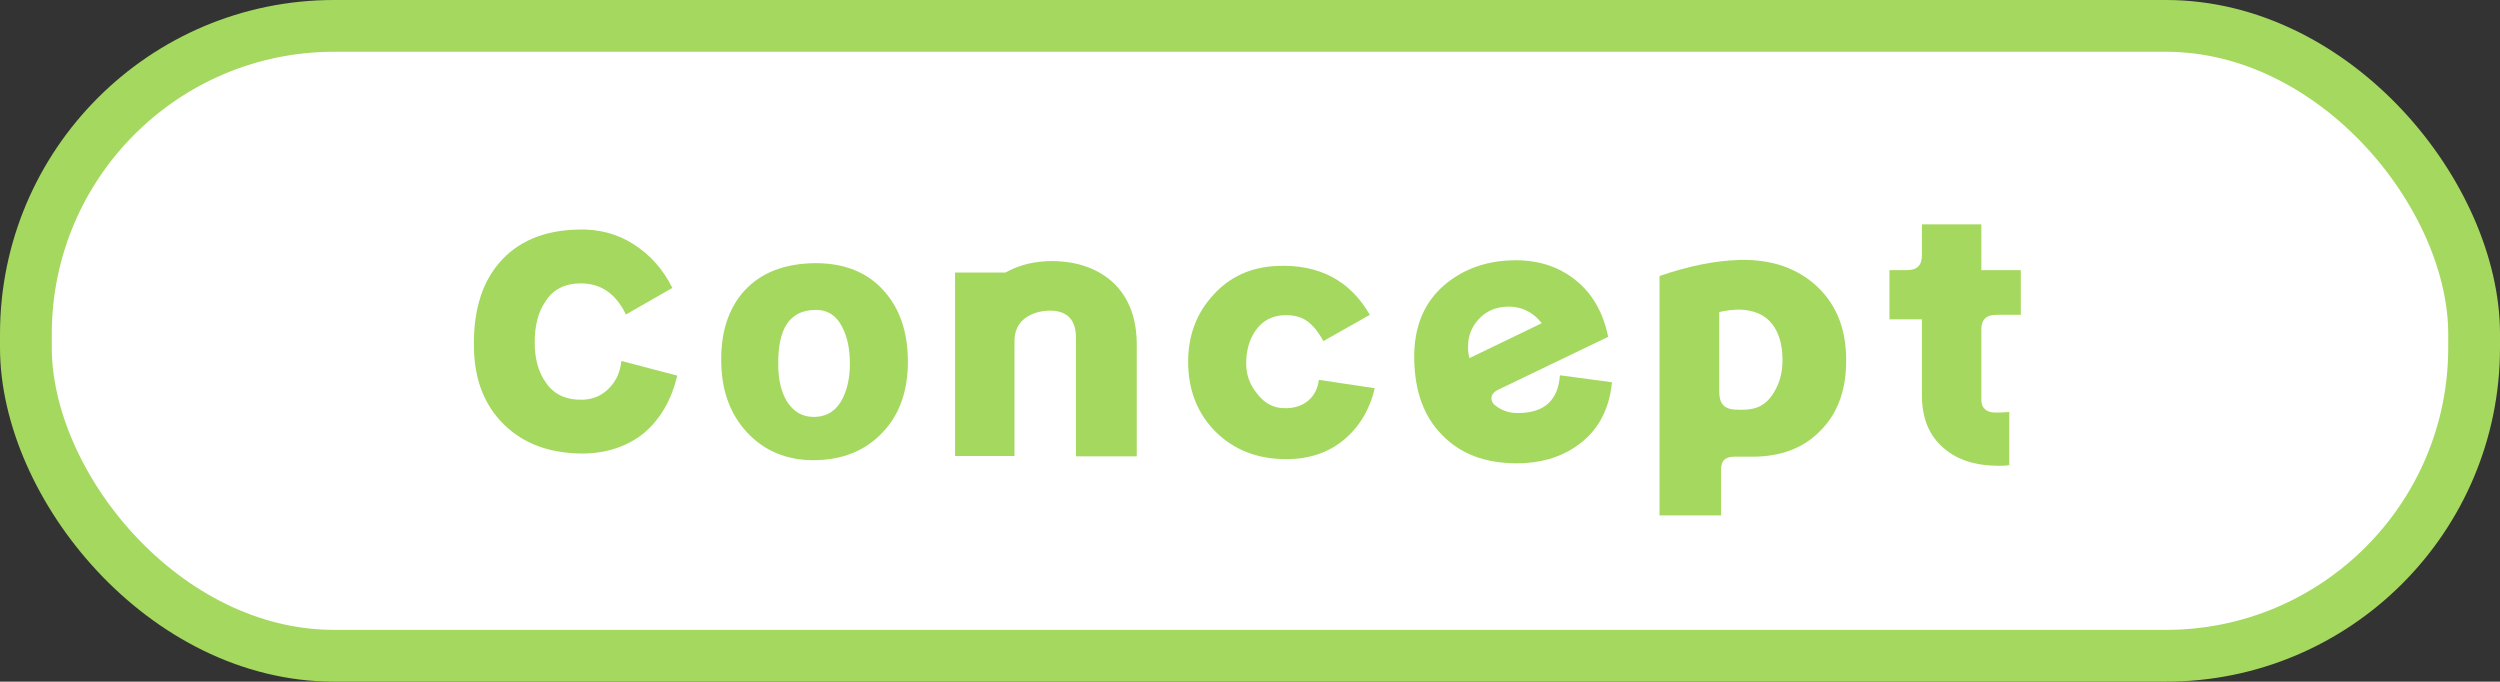<?xml version="1.0" encoding="UTF-8"?>
<svg id="_レイヤー_2" data-name="レイヤー 2" xmlns="http://www.w3.org/2000/svg" viewBox="0 0 965.75 263.32">
  <rect x="0" y="0" width="965.75" height="263.32" fill="#333333" stroke="none"/>
  <defs>
    <style>
      .cls-1 {
        fill: #a5d85f;
      }

      .cls-2 {
        fill: #fff;
        stroke: #a5d85f;
        stroke-linecap: round;
        stroke-linejoin: round;
        stroke-width: 20px;
      }
    </style>
  </defs>
  <g id="logo">
    <g>
      <rect class="cls-2" x="10" y="10" width="945.75" height="243.32" rx="119.06" ry="119.06"/>
      <g>
        <path class="cls-1" d="M248.82,167.24c-6.48,5.26-14.58,7.96-24.16,7.96-12.42-.13-22.41-3.78-29.97-11.2-7.56-7.42-11.47-17.41-11.61-29.83-.27-13.5,2.83-24.43,9.58-32.4,7.02-8.37,17.28-12.82,30.64-13.09,7.96-.27,15.12,1.62,21.46,5.67,6.34,4.05,11.34,9.58,14.98,16.87l-17.95,10.26c-3.91-8.1-9.72-12.01-17.41-12.01-6.07,0-10.8,2.29-13.77,7.15-2.7,3.91-4.05,9.18-4.05,15.66s1.49,11.61,4.32,15.52c3.1,4.59,7.83,6.75,14.17,6.61,4.18-.14,7.56-1.62,10.39-4.59,2.7-2.83,4.18-6.21,4.59-10.39l21.6,5.67c-2.29,9.58-6.61,16.87-12.82,22.14Z"/>
        <path class="cls-1" d="M340.87,167.11c-6.61,7.02-15.52,10.66-26.73,10.66-10.39,0-18.9-3.64-25.51-10.66-6.34-6.88-9.72-15.66-9.99-26.32-.41-11.88,2.56-21.46,8.91-28.48,6.48-7.02,15.52-10.53,27.4-10.66,11.2,0,20.11,3.51,26.46,10.66,6.21,6.88,9.31,16.06,9.31,27.4s-3.24,20.52-9.85,27.4ZM325.62,126.88c-2.29-4.86-5.8-7.29-10.8-7.15-9.72.14-14.44,7.15-14.17,21.33,0,5.53,1.08,9.99,3.1,13.63,2.7,4.45,6.48,6.61,11.47,6.34,4.72-.27,8.1-2.7,10.39-7.29,1.75-3.64,2.7-7.96,2.7-13.23,0-5.54-.94-10.12-2.7-13.63Z"/>
        <path class="cls-1" d="M415.65,176.29v-45.76c0-6.88-3.24-10.39-9.72-10.53-3.91,0-7.29.94-9.99,2.97-2.7,2.02-4.05,4.99-4.05,8.91v44.28h-22.95v-70.87h19.44c5.53-3.1,11.61-4.45,18.22-4.45,9.99.14,17.95,3.1,23.89,8.77,5.8,5.8,8.64,13.63,8.64,23.62v43.06h-23.49Z"/>
        <path class="cls-1" d="M518.91,170.08c-5.94,4.86-13.36,7.29-22,7.29-11.07,0-20.11-3.51-27.27-10.53-7.02-7.02-10.66-16.06-10.66-27.13,0-10.12,3.24-18.76,9.72-25.78,6.34-7.02,14.58-10.8,24.7-11.2,16.06-.68,28.08,5.53,35.77,18.9l-17.95,10.12c-2.02-3.64-4.05-6.07-6.07-7.56-2.29-1.75-5.4-2.56-9.04-2.43-4.72.14-8.5,2.16-11.2,6.07-2.29,3.38-3.51,7.56-3.51,12.55,0,4.32,1.35,8.23,4.18,11.61,2.83,3.78,6.34,5.67,10.53,5.67,3.51.14,6.61-.81,9.04-2.7,2.43-2.02,3.91-4.72,4.32-8.23l21.6,3.24c-2.02,8.5-6.07,15.12-12.15,20.11Z"/>
        <path class="cls-1" d="M608.95,172.37c-6.48,4.45-14.17,6.61-22.95,6.61-12.28,0-21.87-3.64-28.89-10.93-7.02-7.02-10.53-16.74-10.8-29.02-.27-12.82,3.91-22.68,12.42-29.56,7.02-5.67,15.52-8.64,25.38-8.91,9.72-.27,17.82,2.3,24.43,7.56,6.48,5.13,10.8,12.55,12.69,22l-42.39,20.38c-1.75.81-2.7,2.02-2.7,3.38,0,1.08.54,2.16,1.62,2.83,2.56,2.02,5.53,2.97,9.04,2.84,9.85-.14,15.12-4.99,15.79-14.58l20.11,2.7c-1.08,10.93-5.67,19.17-13.77,24.7ZM581.41,118.51c-4.05.27-7.56,1.89-10.26,4.86s-4.05,6.48-4.05,10.53c0,1.49.14,2.97.54,4.45l27.94-13.5c-3.64-4.59-8.37-6.75-14.17-6.34Z"/>
        <path class="cls-1" d="M703.03,166.57c-6.48,6.61-15.25,9.85-26.05,9.85h-6.61c-3.78-.13-5.53,1.49-5.53,4.99v17.68h-23.76v-92.47c10.93-3.78,21.33-5.94,31.05-6.21,12.42-.27,22.41,3.24,30.1,10.53,7.56,7.29,11.2,17.01,10.93,29.29-.14,11.07-3.51,19.84-10.12,26.32ZM684.67,125.26c-2.83-3.64-7.15-5.53-12.69-5.67-2.16,0-4.86.27-7.83.95v30.91c0,4.32,1.89,6.48,5.67,6.75,3.91.27,7.02,0,9.31-.95,2.7-1.08,4.99-3.37,6.75-6.75,1.89-3.37,2.7-7.29,2.7-11.47,0-5.8-1.35-10.39-3.91-13.77Z"/>
        <path class="cls-1" d="M771.19,121.62c-3.91,0-5.8,1.89-5.8,5.67v27c0,2.84,1.35,4.59,4.18,4.99,1.35.14,3.51.14,6.61-.14v20.52c-1.35.27-2.56.27-3.91.27-8.91,0-16.06-2.16-21.33-6.75-5.67-4.73-8.5-11.61-8.5-20.38v-29.43h-12.55v-19.03h6.88c3.78,0,5.67-1.89,5.67-5.67v-12.01h22.95v17.68h15.25v17.28h-9.45Z"/>
      </g>
    </g>
  </g>
</svg>